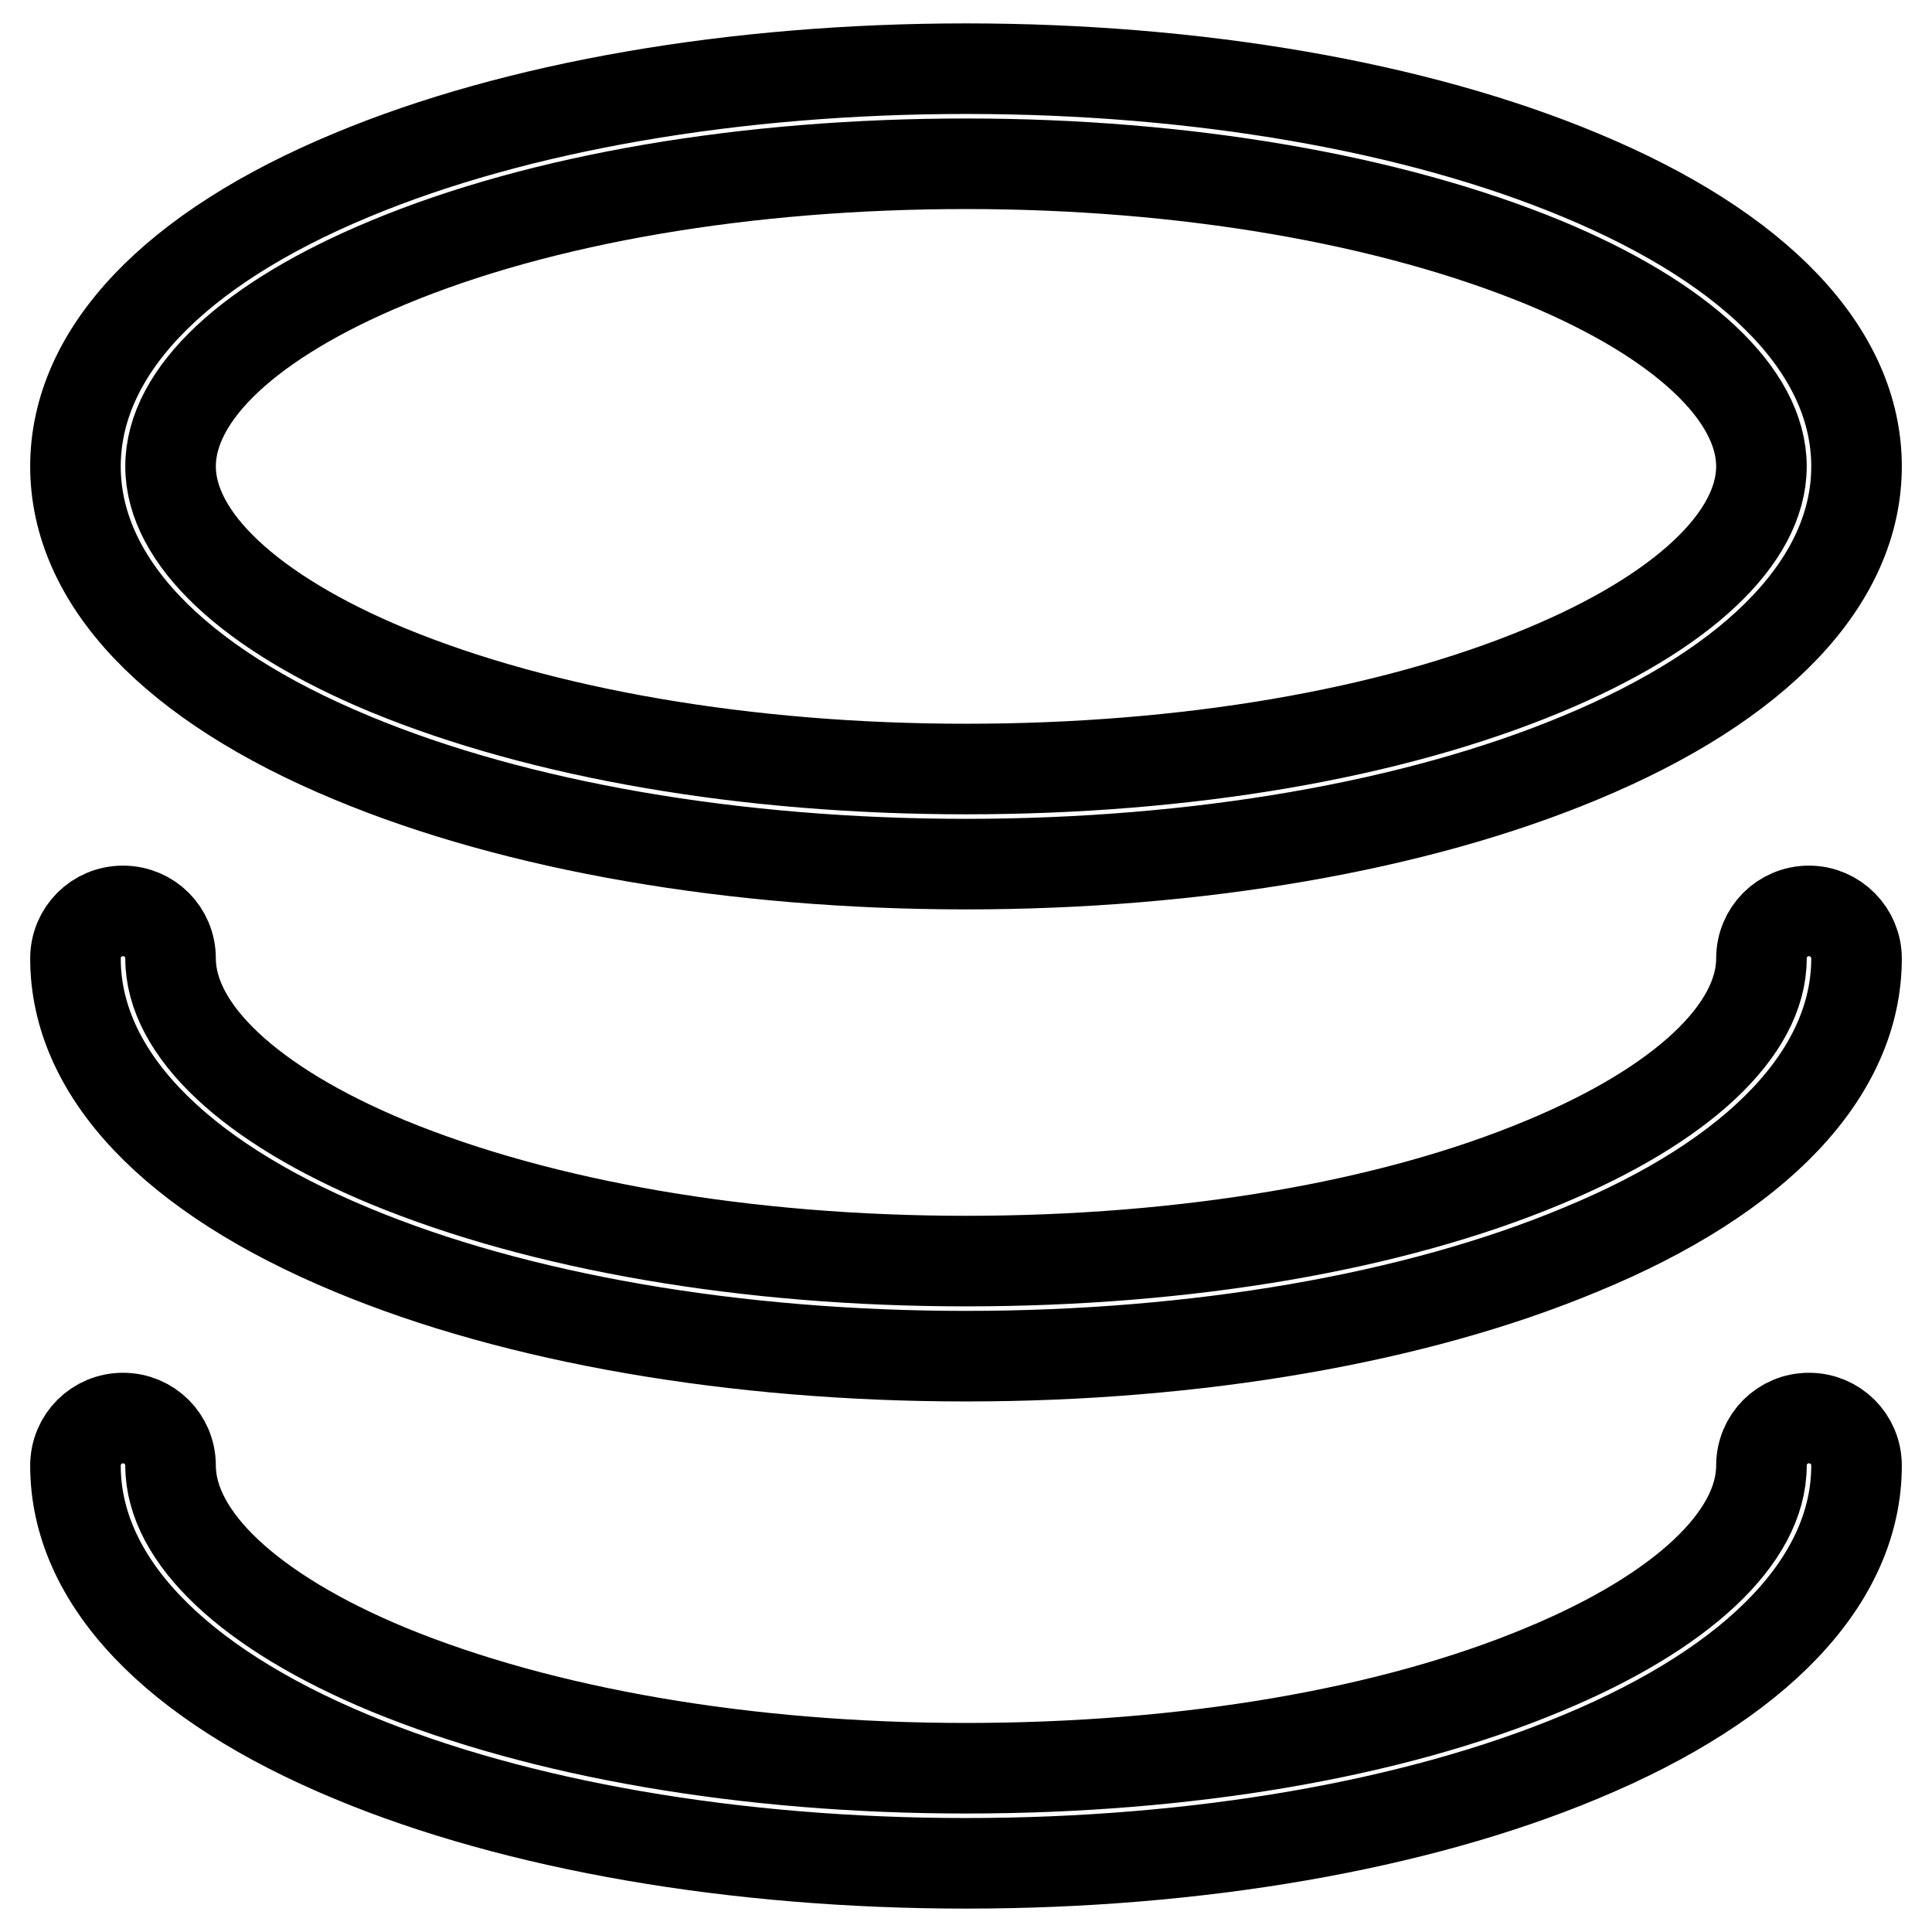 <?xml version="1.0" encoding="utf-8"?>
<!-- Svg Vector Icons : http://www.onlinewebfonts.com/icon -->
<!DOCTYPE svg PUBLIC "-//W3C//DTD SVG 1.1//EN" "http://www.w3.org/Graphics/SVG/1.1/DTD/svg11.dtd">
<svg version="1.1" xmlns="http://www.w3.org/2000/svg" xmlns:xlink="http://www.w3.org/1999/xlink" x="0px" y="0px" viewBox="0 0 256 256" enable-background="new 0 0 256 256" xml:space="preserve">
<g> <path stroke-width="12" fill-opacity="0" stroke="#000000"  d="M46.6,100.4c21.8,9.1,50.8,14.1,81.4,14.1c30.6,0,59.6-5,81.4-14.1C233,90.6,246,76.9,246,61.8 c0-15.1-13-28.8-36.6-38.6C187.6,14.1,158.6,9.1,128,9.1c-30.6,0-59.6,5-81.4,14.1C23,33,10,46.7,10,61.8 C10,76.9,23,90.6,46.6,100.4z M51.4,34.8C71.8,26.3,99,21.7,128,21.7s56.2,4.7,76.6,13.1c18.3,7.6,28.8,17.5,28.8,27 c0,9.5-10.5,19.4-28.8,27c-20.4,8.5-47.5,13.1-76.6,13.1s-56.2-4.7-76.6-13.1c-18.3-7.6-28.8-17.5-28.8-27 C22.6,52.2,33.1,42.4,51.4,34.8z M239.7,120.7c-3.5,0-6.3,2.8-6.3,6.3c0,9.5-10.5,19.4-28.8,27c-20.3,8.5-47.5,13.1-76.6,13.1 s-56.2-4.7-76.6-13.1c-18.3-7.6-28.8-17.5-28.8-27c0-3.5-2.8-6.3-6.3-6.3c-3.5,0-6.3,2.8-6.3,6.3c0,15.1,13,28.8,36.6,38.6 c21.8,9.1,50.8,14.1,81.4,14.1c30.6,0,59.6-5,81.4-14.1C233,155.9,246,142.1,246,127C246,123.6,243.2,120.7,239.7,120.7z  M239.7,187.9c-3.5,0-6.3,2.8-6.3,6.3c0,9.5-10.5,19.4-28.8,27c-20.3,8.5-47.5,13.1-76.6,13.1s-56.2-4.7-76.6-13.1 c-18.3-7.6-28.8-17.5-28.8-27c0-3.5-2.8-6.3-6.3-6.3c-3.5,0-6.3,2.8-6.3,6.3c0,15.1,13,28.8,36.6,38.6 c21.8,9.1,50.8,14.1,81.4,14.1c30.6,0,59.6-5,81.4-14.1C233,223,246,209.3,246,194.2C246,190.7,243.2,187.9,239.7,187.9z"/></g>
</svg>
